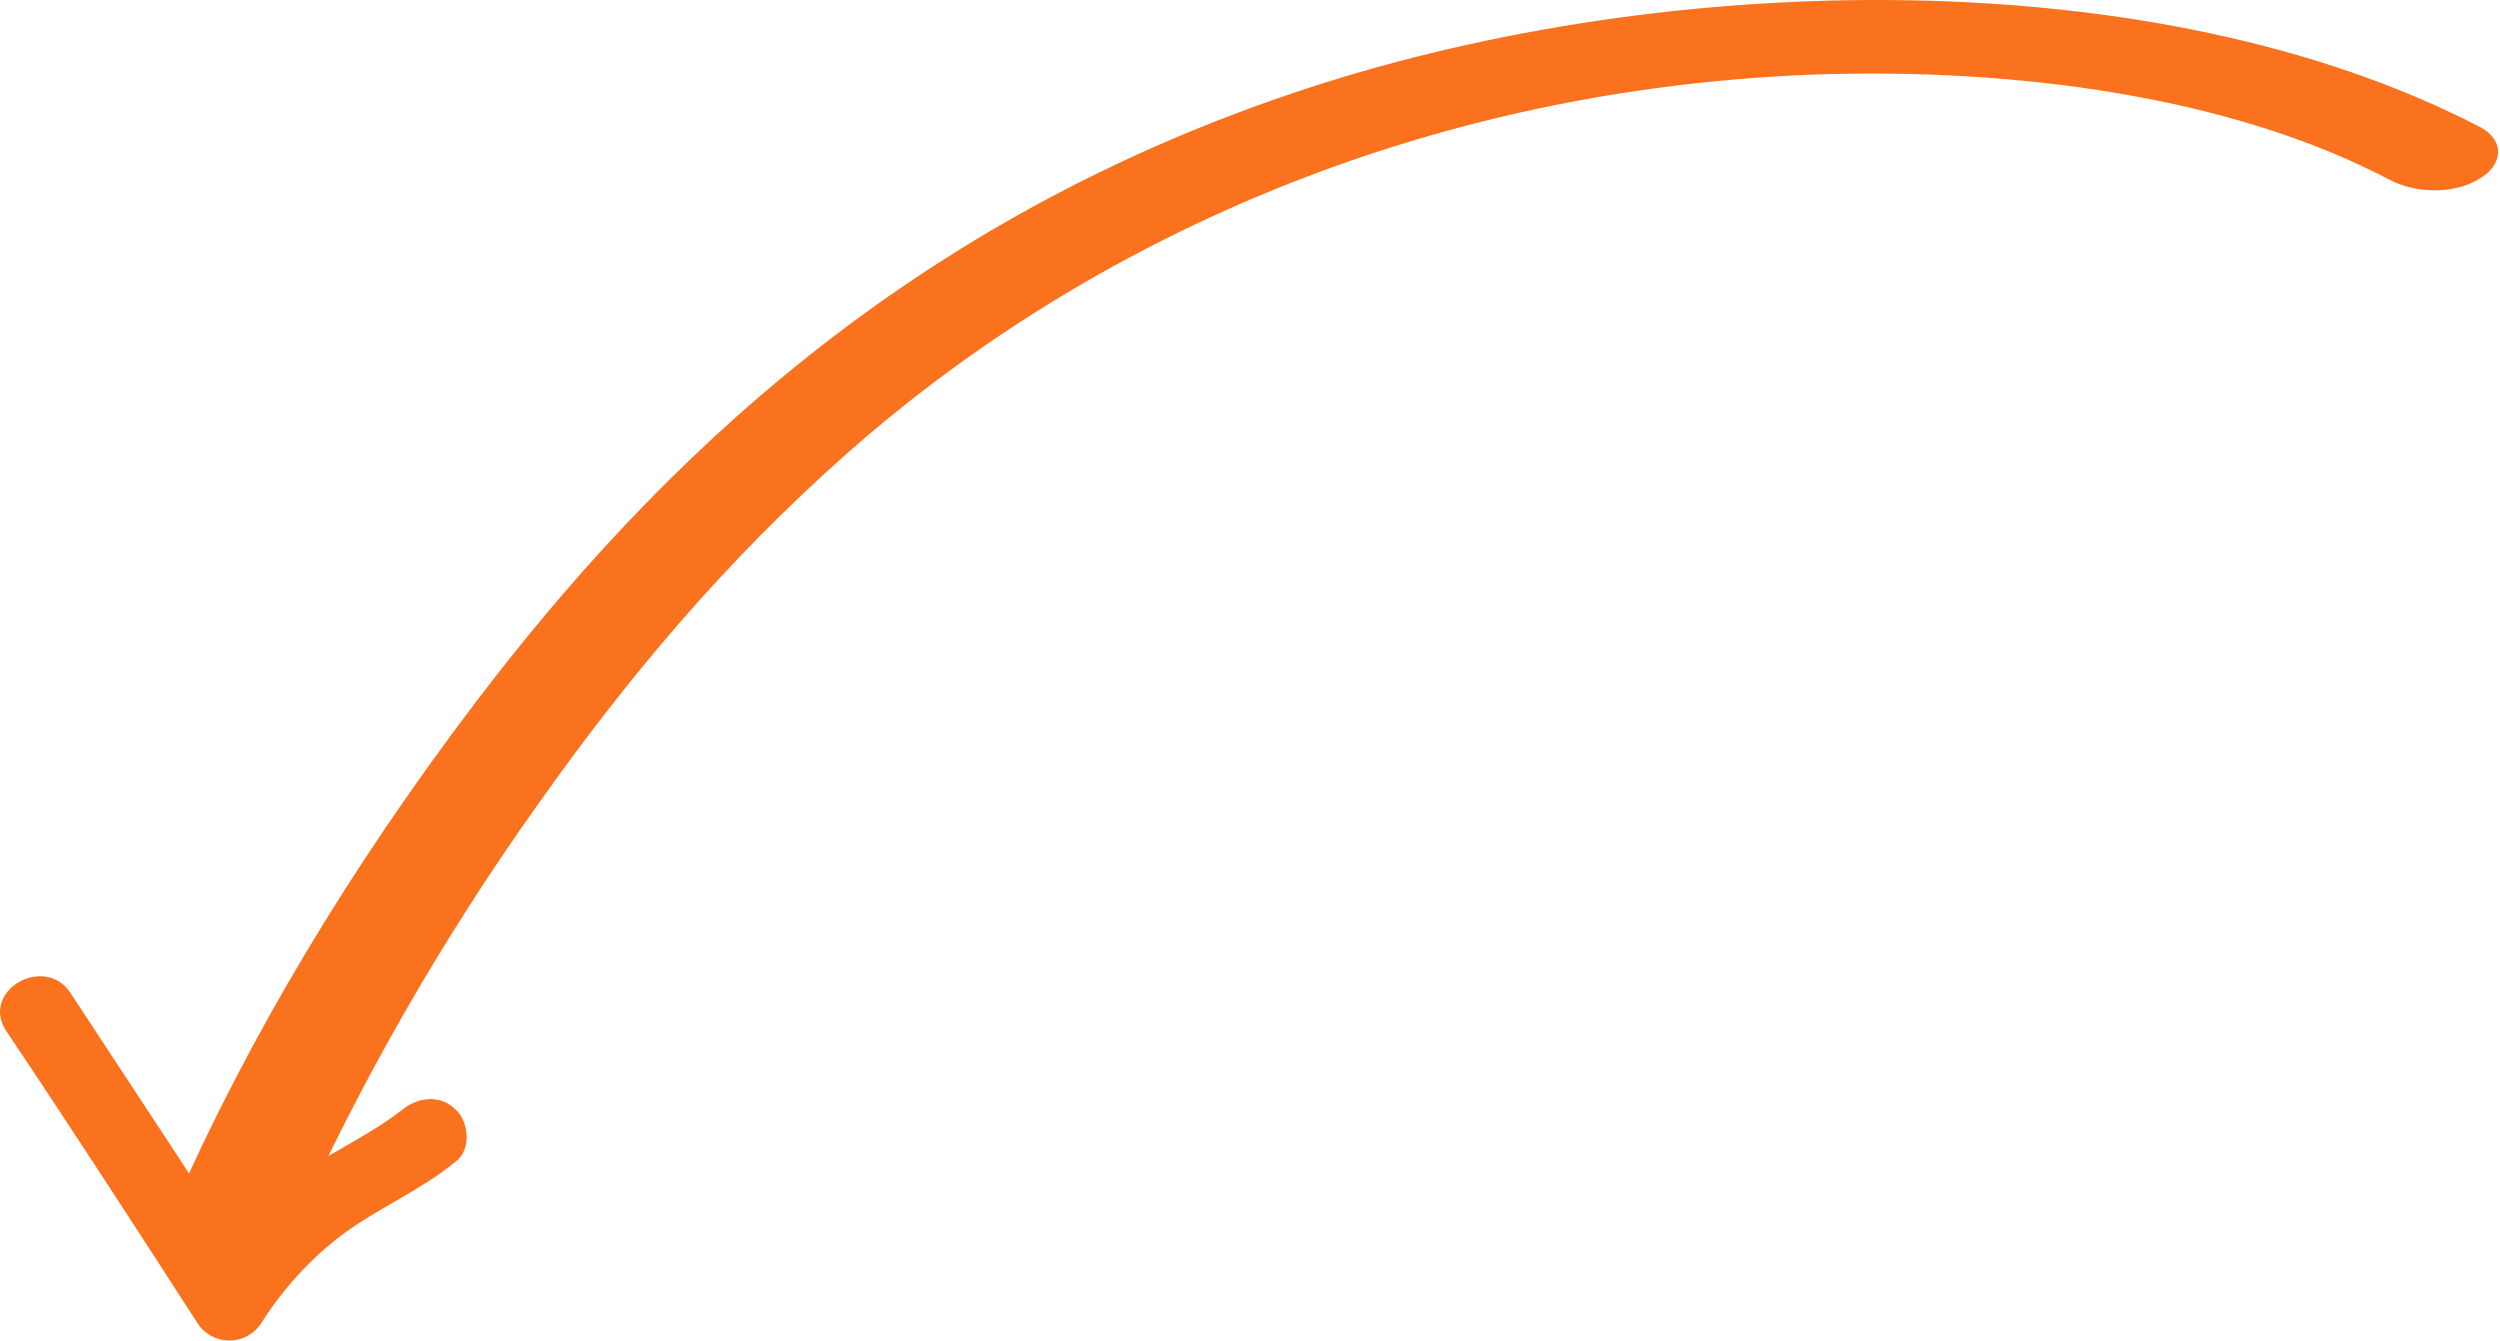 <svg xmlns="http://www.w3.org/2000/svg" width="179" height="96" viewBox="0 0 179 96" fill="none"><path d="M177.592 9.106C154.433 -2.92 119.513 -2.169 93.64 6.314C65.053 15.656 46.96 33.265 33.933 50.445C25.068 62.149 17.831 74.175 12.403 86.524C10.955 89.852 19.64 91.248 21.087 87.919C25.791 77.504 31.581 67.303 38.638 57.425C44.789 48.727 51.846 40.245 60.711 32.406C76.633 18.34 100.154 6.529 129.645 5.348C144.482 4.811 159.861 6.958 171.079 12.864C172.888 13.83 175.602 13.938 177.411 12.864C179.22 11.898 179.401 10.072 177.592 9.106Z" fill="#FA721D"></path><path d="M0.456 73.835C5.08 80.716 9.595 87.704 14.111 94.692C15.186 96.412 17.659 96.412 18.734 94.692C20.239 92.327 22.174 90.177 24.432 88.457C27.012 86.521 30.13 85.231 32.603 83.188C33.786 82.328 33.571 80.285 32.603 79.425C31.528 78.35 29.915 78.565 28.84 79.425C26.26 81.468 23.034 82.758 20.454 84.801C17.874 86.844 15.831 89.317 14.111 92.004C15.616 92.004 17.229 92.004 18.734 92.004C14.218 85.016 9.595 78.028 5.08 71.147C3.252 68.244 -1.479 70.932 0.456 73.835Z" fill="#FA721D"></path></svg>